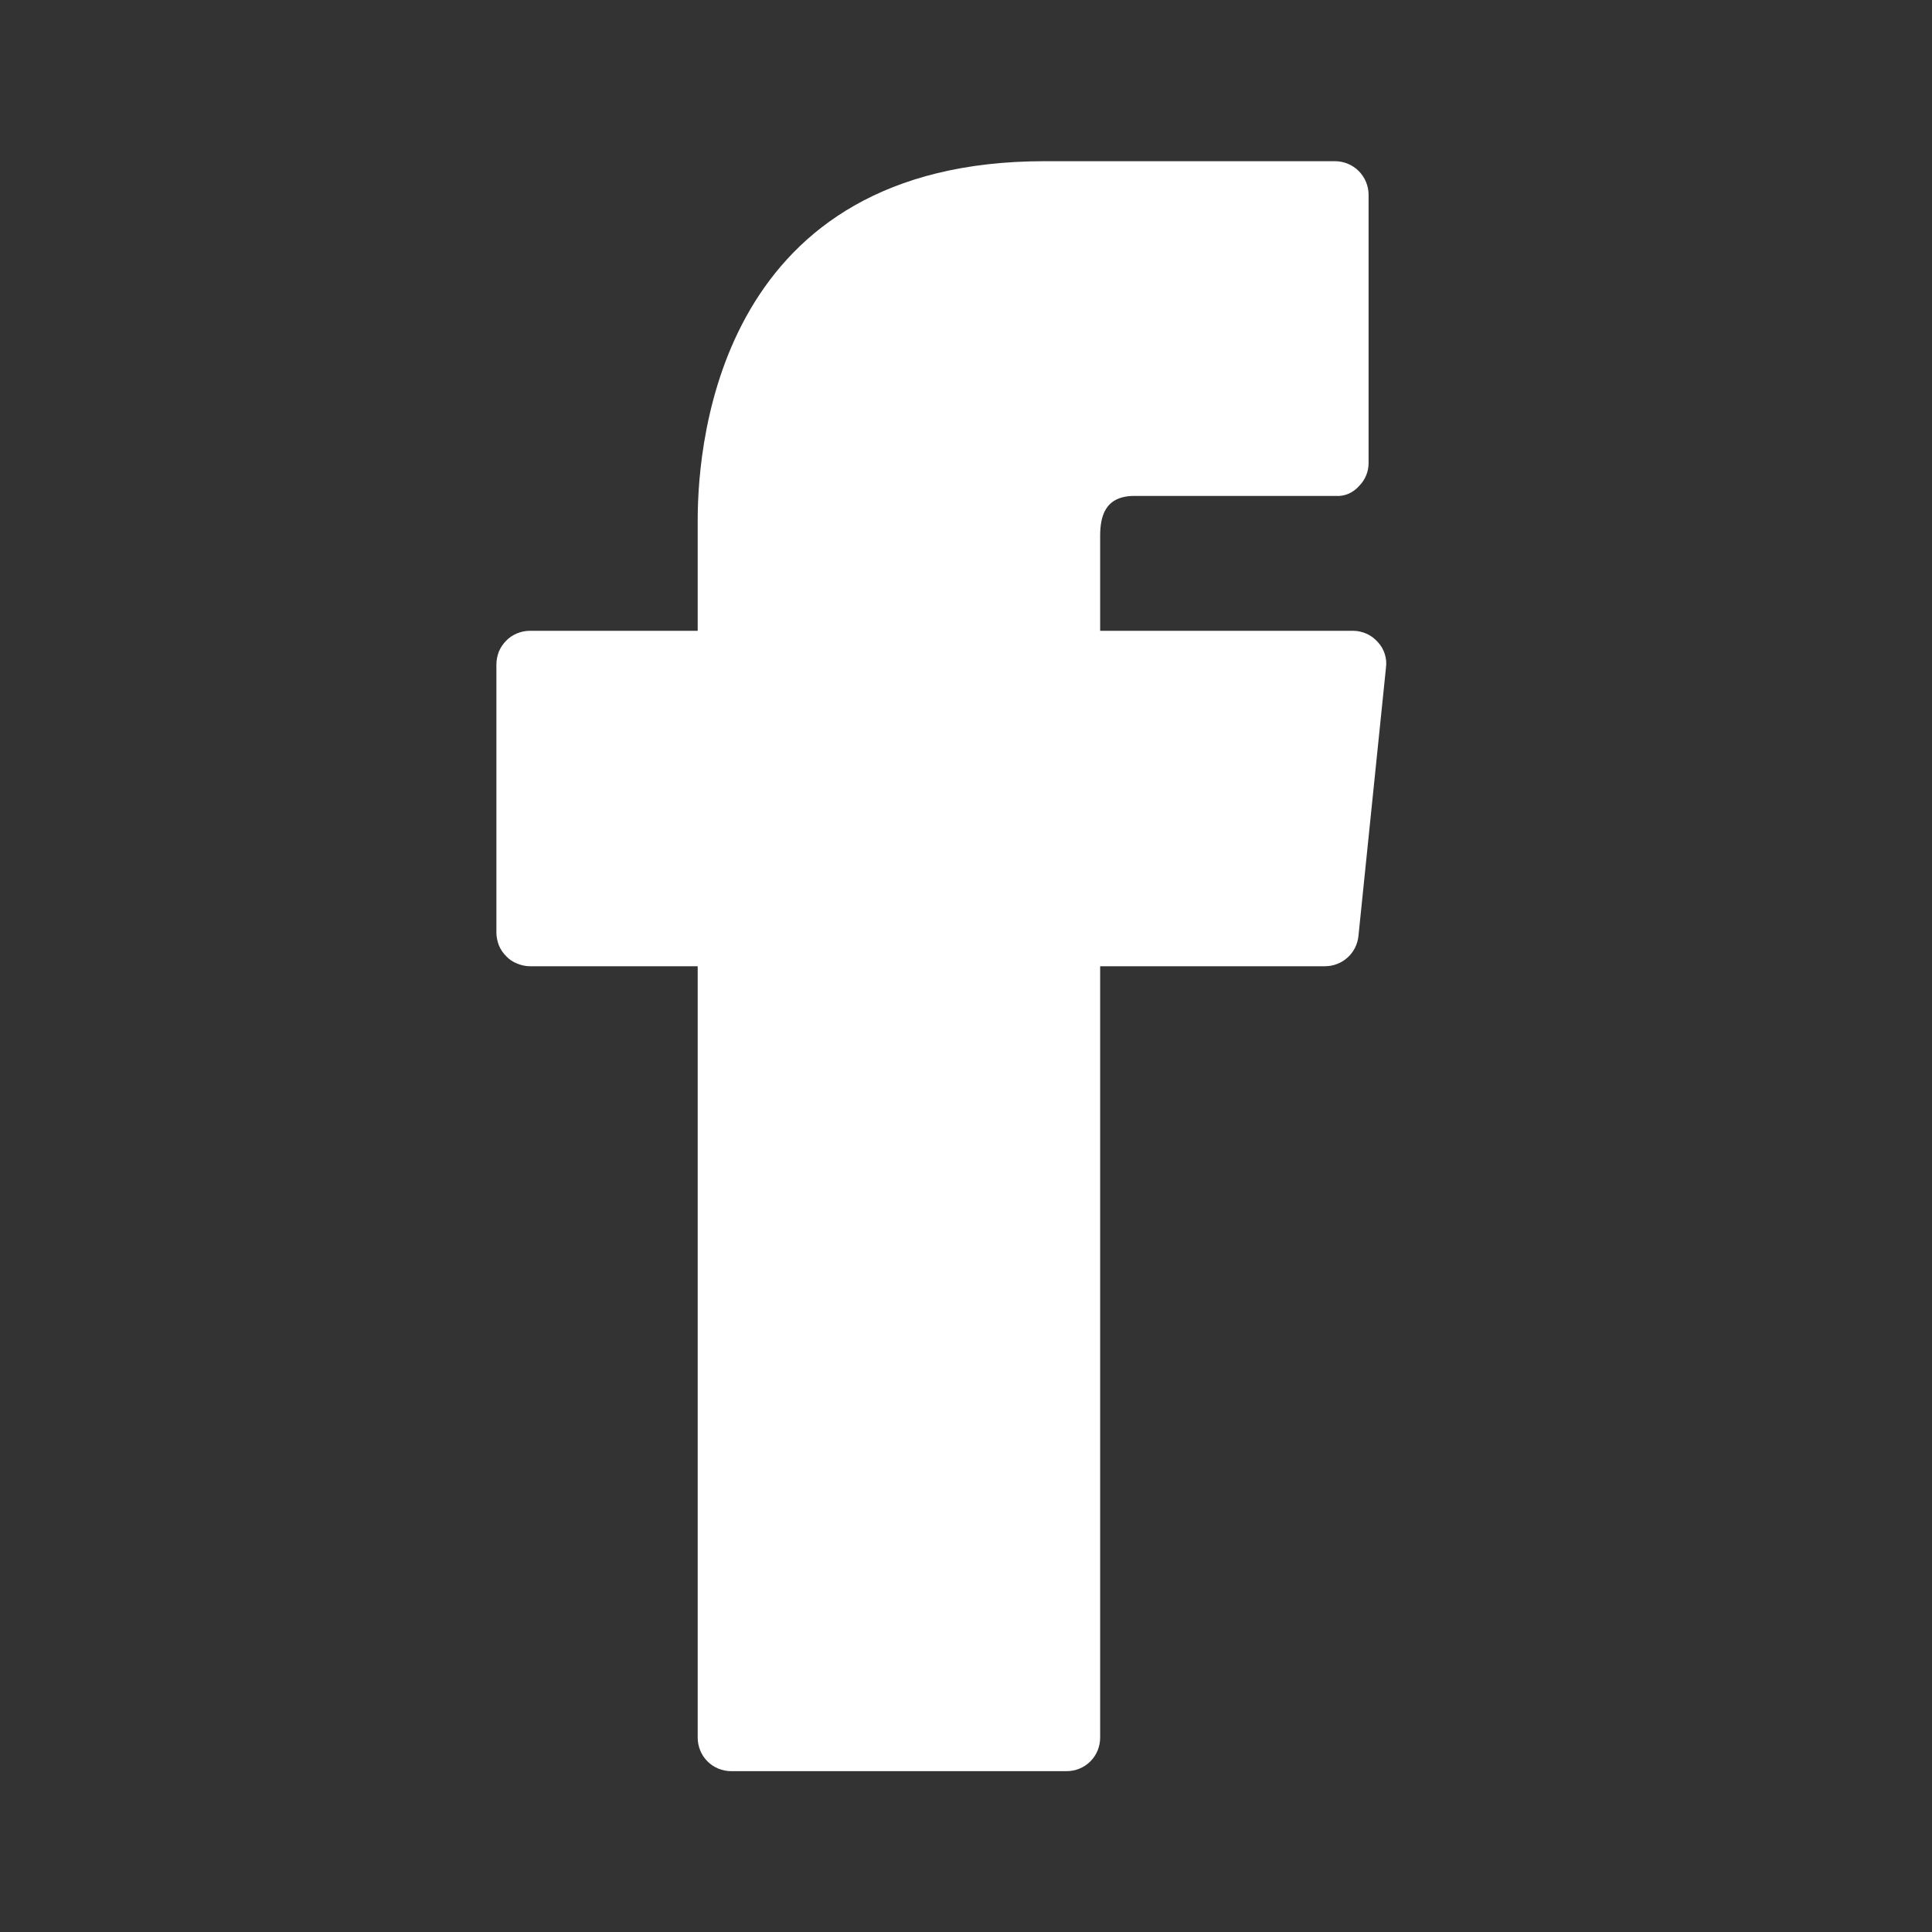 <?xml version="1.0" encoding="utf-8"?>
<svg xmlns="http://www.w3.org/2000/svg" width="16" height="16" viewBox="0 0 16 16" fill="none">
<rect x="0" y="0" width="16" height="16" fill="#333333" stroke="none"/>
<g id="Facebook">
<path id="Vector" d="M11.411 5.318C11.386 5.289 11.354 5.265 11.319 5.249C11.283 5.233 11.245 5.224 11.206 5.224H9.111V4.441C9.111 4.285 9.145 4.107 9.395 4.107H11.061C11.098 4.11 11.135 4.103 11.168 4.089C11.202 4.074 11.232 4.052 11.256 4.024C11.281 3.999 11.3 3.97 11.314 3.937C11.327 3.905 11.334 3.87 11.334 3.835V1.613C11.334 1.539 11.304 1.468 11.252 1.416C11.2 1.364 11.129 1.335 11.056 1.335H8.65C5.984 1.335 5.778 3.613 5.778 4.307V5.224H4.389C4.353 5.224 4.317 5.231 4.283 5.245C4.249 5.259 4.218 5.279 4.193 5.305C4.167 5.331 4.146 5.362 4.132 5.395C4.119 5.429 4.111 5.465 4.111 5.502V7.724C4.111 7.76 4.119 7.796 4.132 7.83C4.146 7.864 4.167 7.894 4.193 7.92C4.218 7.946 4.249 7.967 4.283 7.98C4.317 7.994 4.353 8.002 4.389 8.002H5.778V14.39C5.778 14.464 5.807 14.535 5.859 14.587C5.911 14.639 5.982 14.668 6.056 14.668H8.834C8.907 14.668 8.978 14.639 9.03 14.587C9.082 14.535 9.111 14.464 9.111 14.39V8.002H10.972C11.041 8.002 11.108 7.977 11.16 7.93C11.211 7.884 11.243 7.82 11.25 7.752L11.478 5.529C11.483 5.491 11.48 5.453 11.468 5.416C11.457 5.38 11.437 5.346 11.411 5.318Z" fill="white"/>
</g>
</svg>